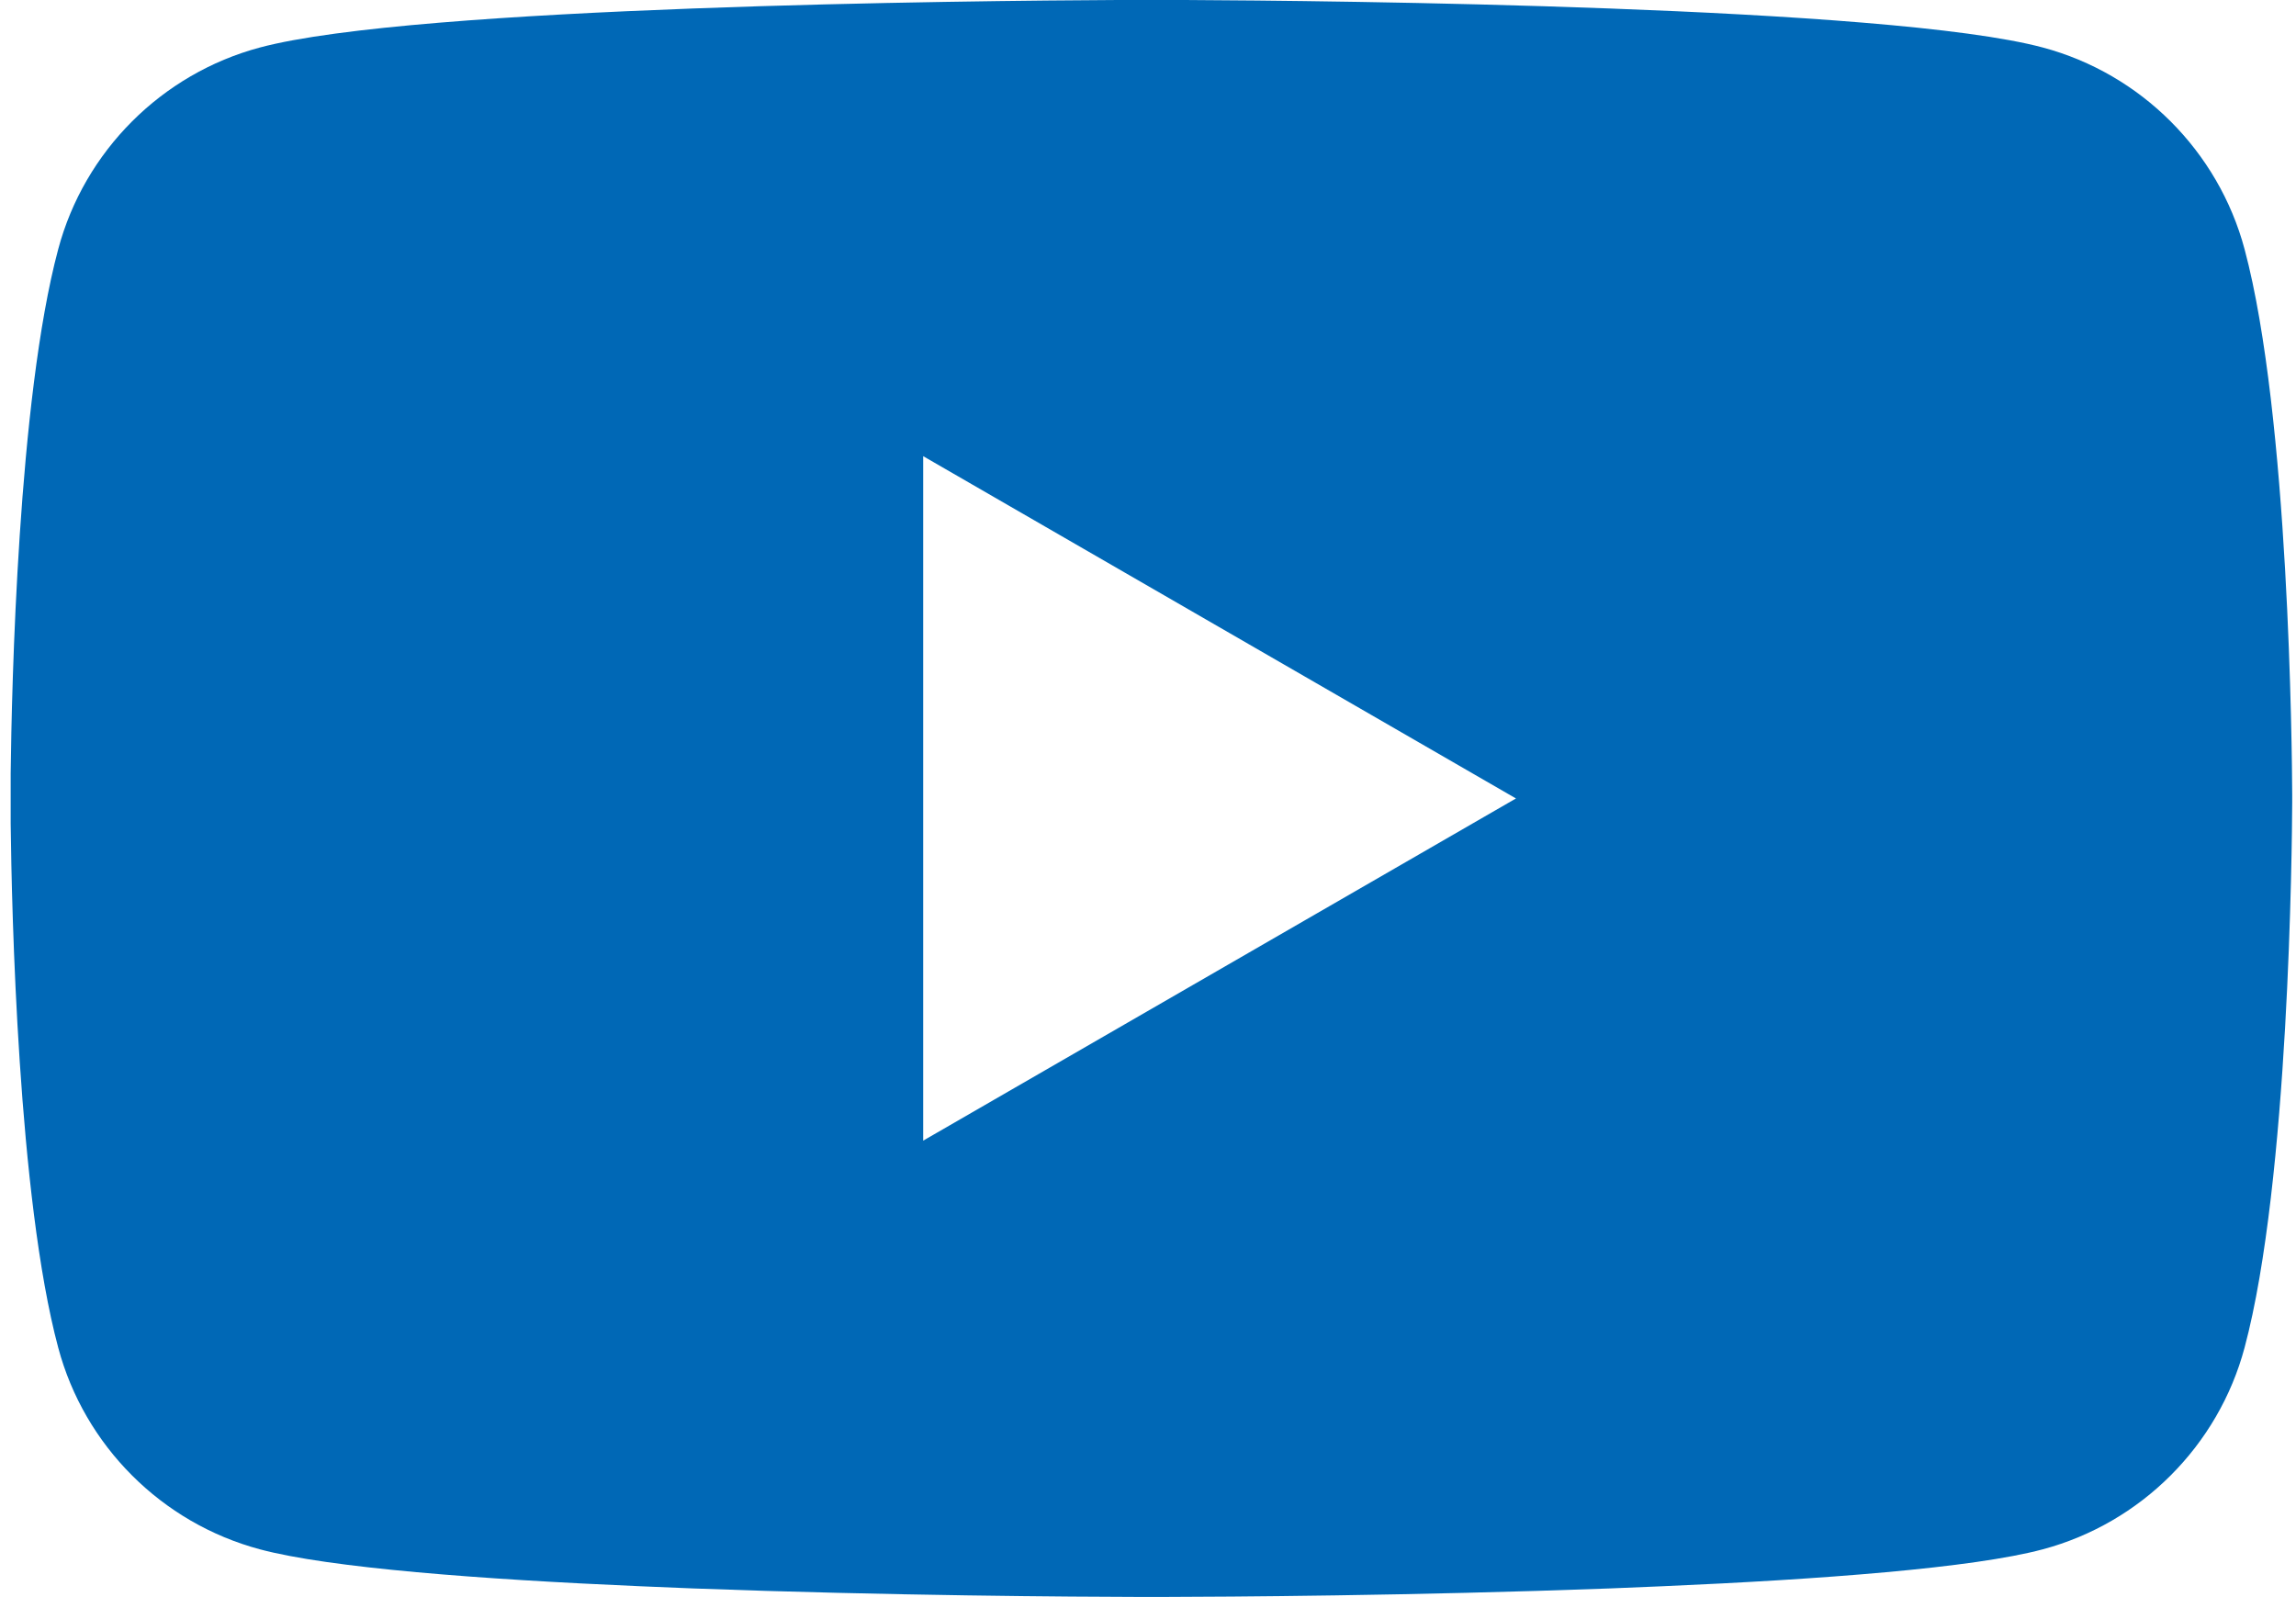 <?xml version="1.0" encoding="UTF-8"?>
<svg width="23px" height="16px" viewBox="0 0 23 16" version="1.1" xmlns="http://www.w3.org/2000/svg" xmlns:xlink="http://www.w3.org/1999/xlink">
    <title>BDED081A-2AA9-4F8D-A2F1-B820195B359A</title>
    <g id="Sklep" stroke="none" stroke-width="1" fill="none" fill-rule="evenodd">
        <g id="16-wiedza" transform="translate(-1097, -2170)" fill="#0068B6">
            <g id="section" transform="translate(0, 1830)">
                <g id="social-media" transform="translate(976, 80)">
                    <g id="icons/!icon-bg" transform="translate(104, 240)">
                        <g id="icons/social-media/facebook" transform="translate(17.106, 18)">
                            <path d="M11.765,2 C13.201,2.007 18.808,2.061 20.358,2.476 C21.341,2.739 22.116,3.514 22.379,4.497 C22.826,6.168 22.854,9.542 22.856,9.957 L22.856,10.041 C22.854,10.456 22.826,13.829 22.379,15.5 C22.116,16.484 21.341,17.258 20.358,17.521 C19.66,17.708 18.141,17.822 16.55,17.891 L16.019,17.913 C14.066,17.986 12.131,17.997 11.582,17.998 L11.274,17.998 C10.724,17.997 8.789,17.986 6.837,17.913 L6.305,17.891 C4.714,17.822 3.195,17.708 2.497,17.521 C1.514,17.258 0.739,16.484 0.477,15.5 C0.074,13.996 0.011,11.114 0.001,10.25 L0.001,9.748 C0.011,8.884 0.074,6.001 0.477,4.497 C0.739,3.514 1.514,2.739 2.497,2.476 C4.047,2.061 9.654,2.007 11.091,2 Z M9.142,6.57 L9.142,13.427 L15.08,9.999 L9.142,6.57 Z" id="youtube"></path>
                        </g>
                    </g>
                </g>
            </g>
        </g>
    </g>
</svg>